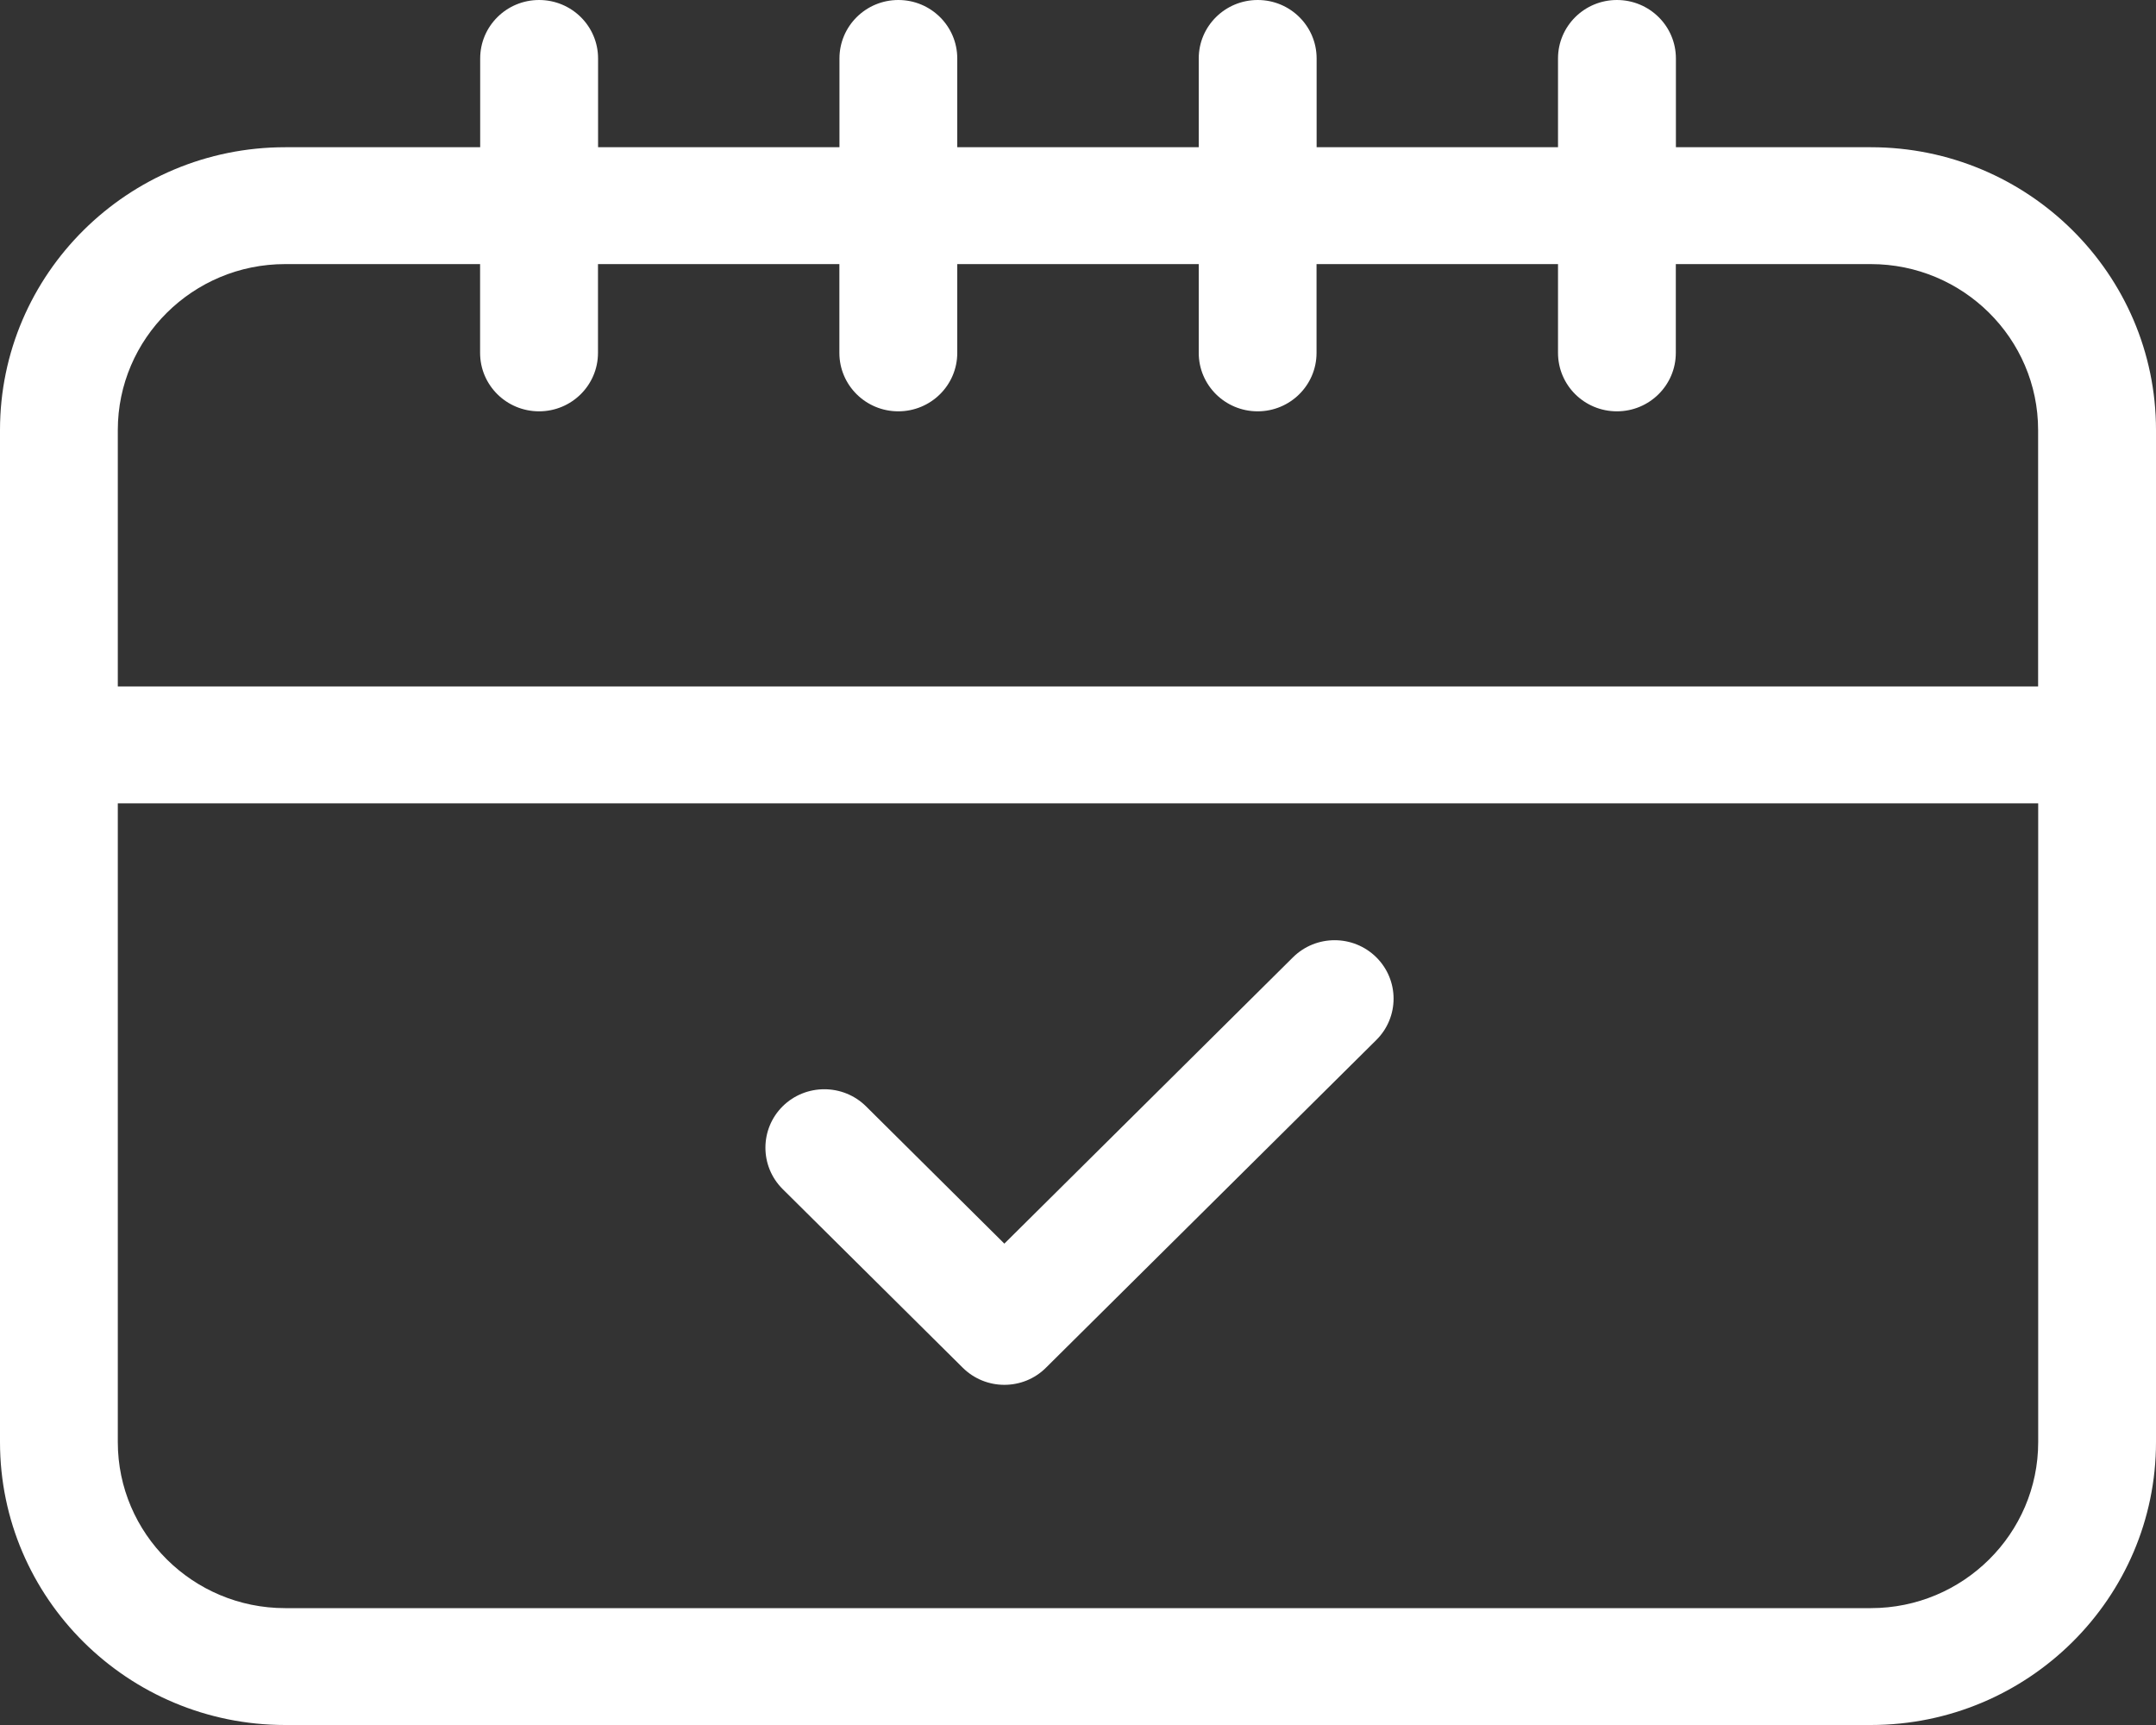 <svg width="25" height="20" viewBox="0 0 25 20" fill="none" xmlns="http://www.w3.org/2000/svg">
<rect x="0" y="0" width="25" height="20" fill="#333333" stroke="none"/>
<g clip-path="url(#clip0_28_287)">
<path d="M21.694 1.707H19.433V0.678C19.433 0.303 19.127 0 18.749 0C18.372 0 18.066 0.303 18.066 0.678V1.707H15.267V0.678C15.267 0.303 14.961 0 14.584 0C14.206 0 13.9 0.303 13.9 0.678V1.707H11.1V0.678C11.1 0.303 10.794 0 10.417 0C10.04 0 9.734 0.303 9.734 0.678V1.707H6.935V0.678C6.935 0.303 6.629 0 6.251 0C5.874 0 5.568 0.303 5.568 0.678V1.707H3.307C1.483 1.707 0 3.178 0 4.986V16.72C0 18.529 1.483 20 3.306 20H21.694C23.517 20 25 18.529 25 16.72V4.986C25 3.178 23.517 1.707 21.694 1.707ZM3.306 3.062H5.567V4.091C5.567 4.466 5.873 4.769 6.251 4.769C6.628 4.769 6.934 4.466 6.934 4.091V3.062H9.733V4.091C9.733 4.466 10.039 4.769 10.416 4.769C10.794 4.769 11.1 4.466 11.1 4.091V3.062H13.9V4.091C13.9 4.466 14.206 4.769 14.583 4.769C14.96 4.769 15.266 4.466 15.266 4.091V3.062H18.066V4.091C18.066 4.466 18.371 4.769 18.749 4.769C19.126 4.769 19.432 4.466 19.432 4.091V3.062H21.693C22.763 3.062 23.633 3.925 23.633 4.986V7.959H1.366V4.986C1.366 3.925 2.236 3.062 3.306 3.062ZM21.694 18.645H3.306C2.236 18.645 1.366 17.781 1.366 16.72V9.314H23.634V16.72C23.634 17.781 22.764 18.645 21.694 18.645Z" fill="white"/>
<path d="M14.993 11.099L11.646 14.419L10.042 12.827C9.775 12.563 9.342 12.563 9.075 12.827C8.809 13.092 8.809 13.521 9.075 13.786L11.163 15.857C11.297 15.99 11.472 16.056 11.646 16.056C11.821 16.056 11.996 15.99 12.129 15.857L15.959 12.058C16.226 11.793 16.226 11.364 15.959 11.099C15.692 10.835 15.26 10.835 14.993 11.099L14.993 11.099Z" fill="white"/>
</g>
<defs>
<clipPath id="clip0_28_287">
<rect width="25" height="20" fill="white"/>
</clipPath>
</defs>
</svg>
